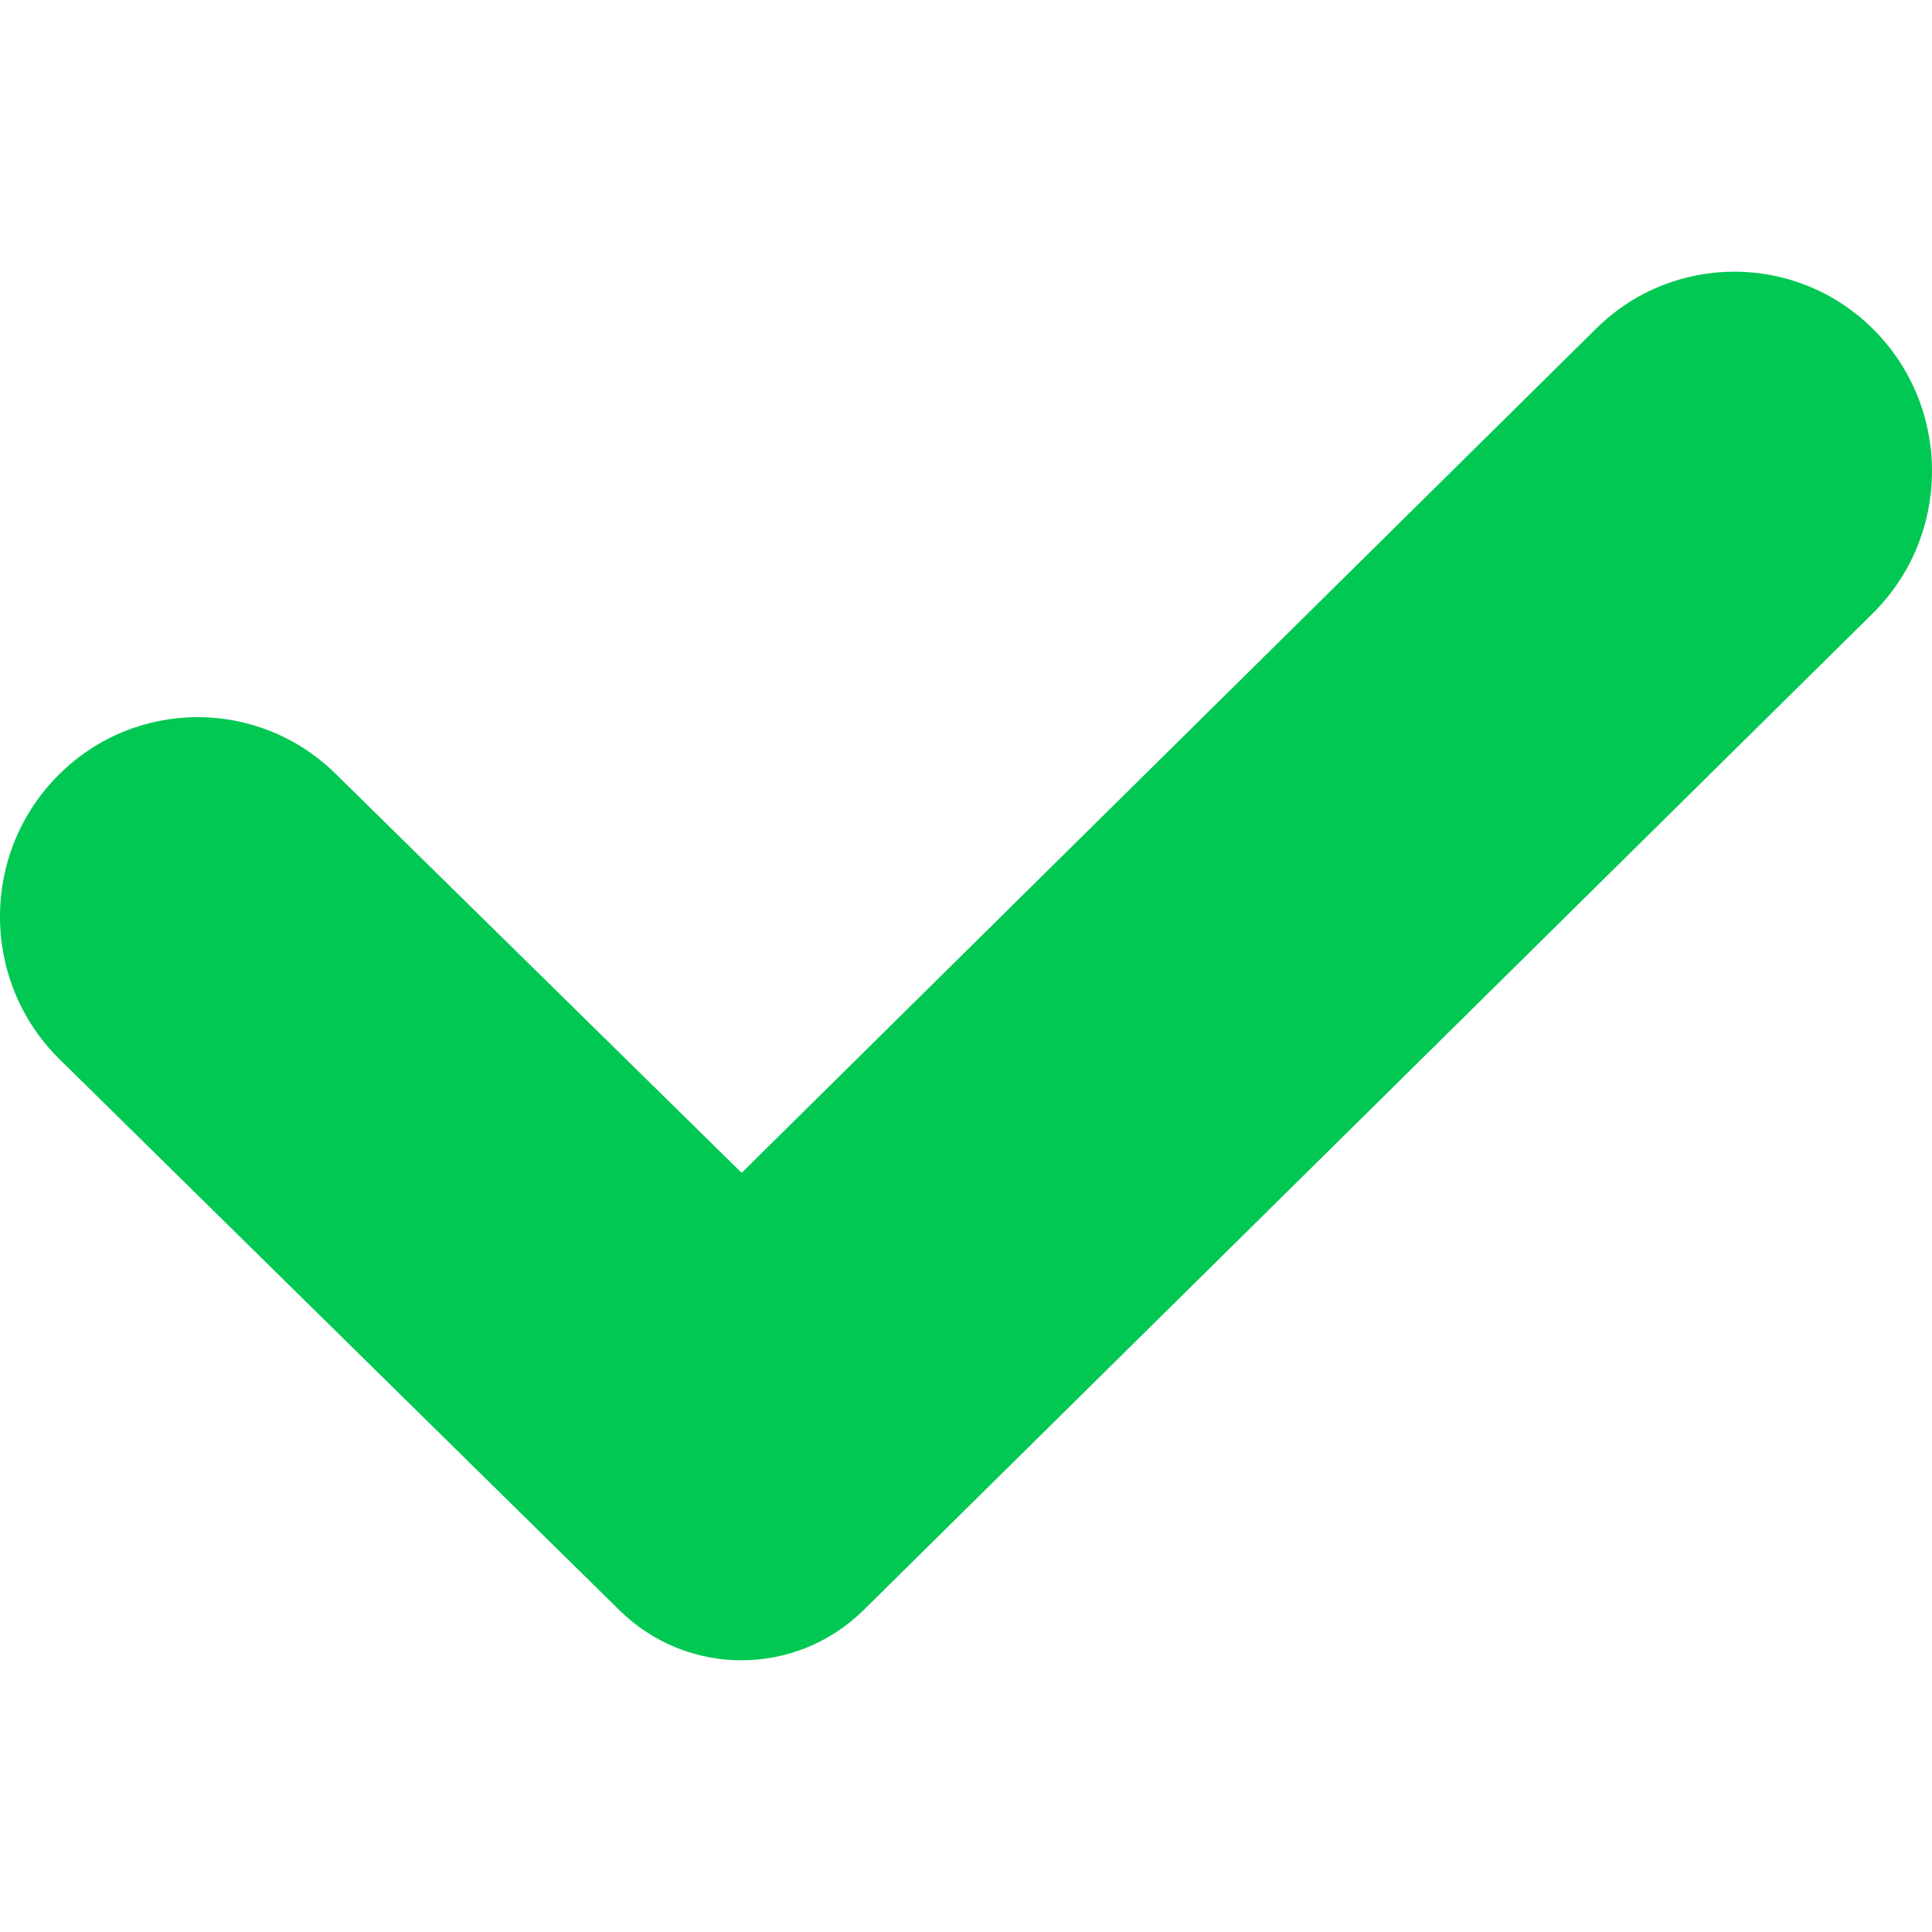 <svg width="16" height="16" viewBox="0 0 16 16" fill="none" xmlns="http://www.w3.org/2000/svg">
<path d="M15.507 2.72C14.871 2.093 13.854 2.093 13.219 2.721L6.142 9.713L2.779 6.408C2.143 5.782 1.128 5.783 0.493 6.41C-0.165 7.058 -0.164 8.126 0.494 8.773L5.13 13.335C5.693 13.889 6.591 13.888 7.153 13.333L15.508 5.081C16.164 4.433 16.164 3.368 15.507 2.72Z" fill="#00C853"/>
</svg>
